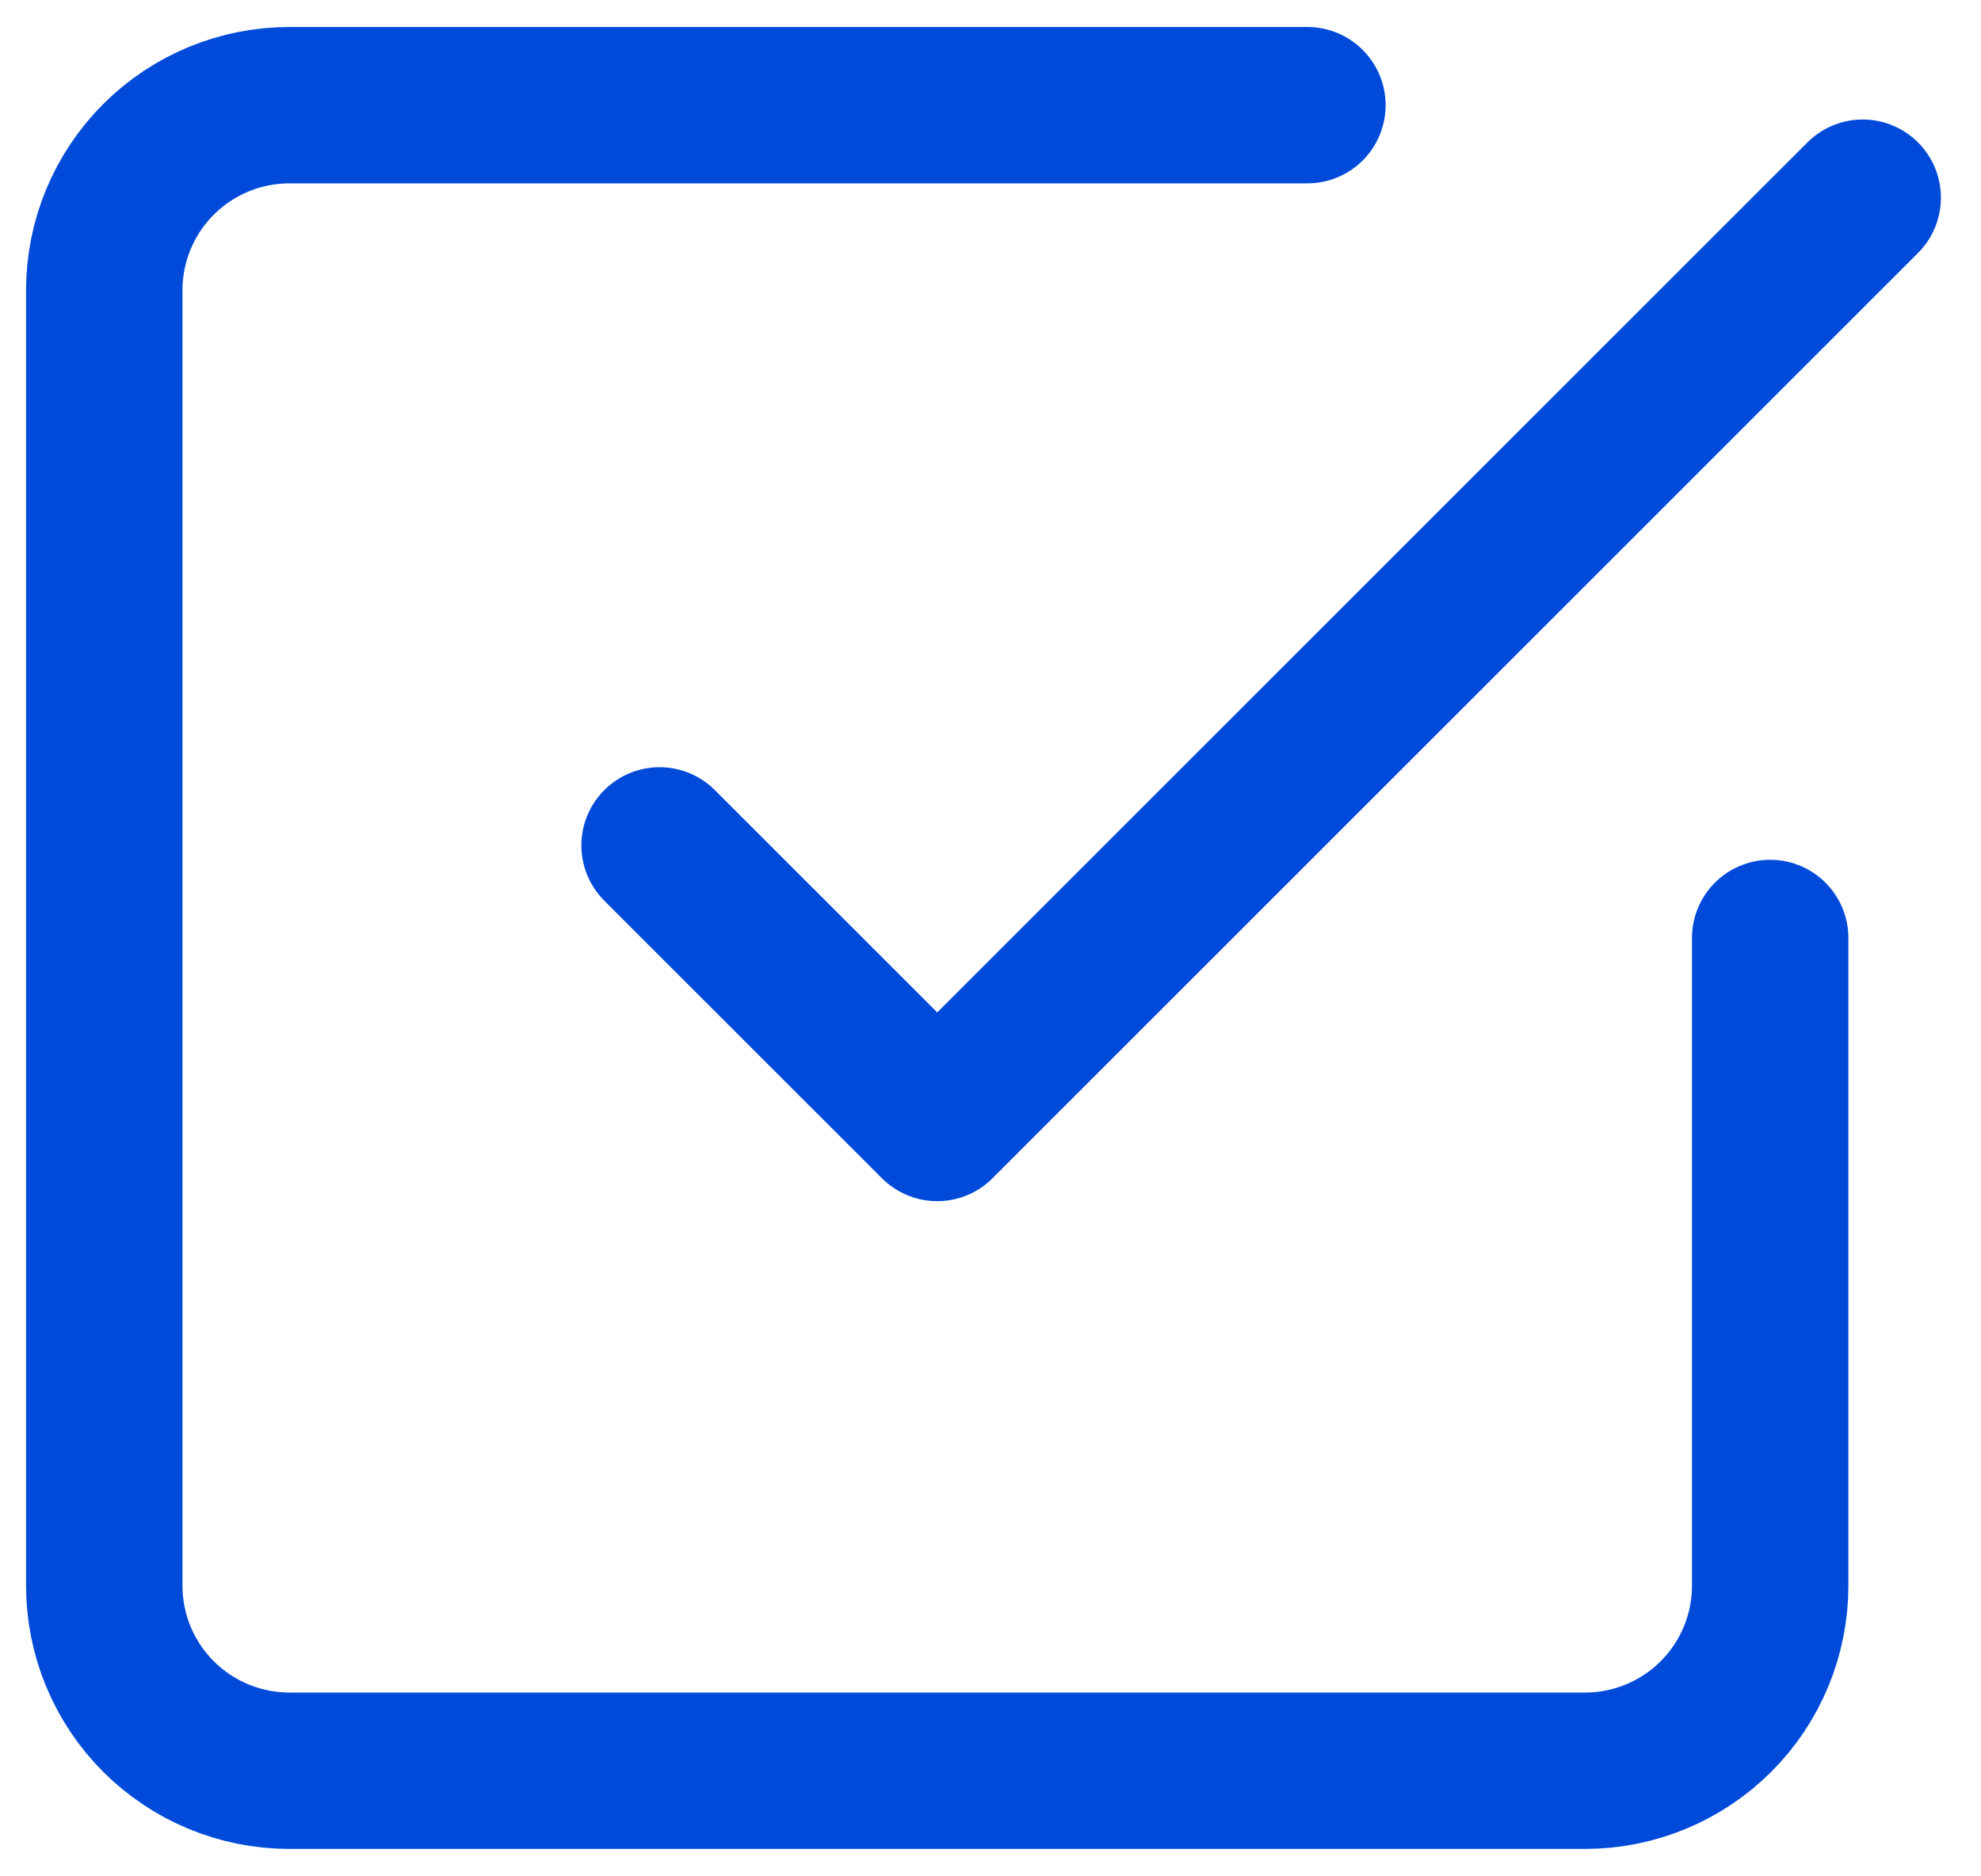 <svg width="38" height="36" viewBox="0 0 38 36" fill="none" xmlns="http://www.w3.org/2000/svg">
<path d="M12.652 16.22L17.978 21.546L35.731 3.793" stroke="#004ADA" stroke-width="3" stroke-linecap="round" stroke-linejoin="round"/>
<path d="M33.956 17.996V30.423C33.956 31.365 33.582 32.268 32.916 32.934C32.25 33.599 31.347 33.974 30.405 33.974H5.551C4.609 33.974 3.706 33.599 3.04 32.934C2.374 32.268 2 31.365 2 30.423V5.568C2 4.627 2.374 3.724 3.04 3.058C3.706 2.392 4.609 2.018 5.551 2.018H25.079" stroke="#004ADA" stroke-width="3" stroke-linecap="round" stroke-linejoin="round"/>
</svg>
